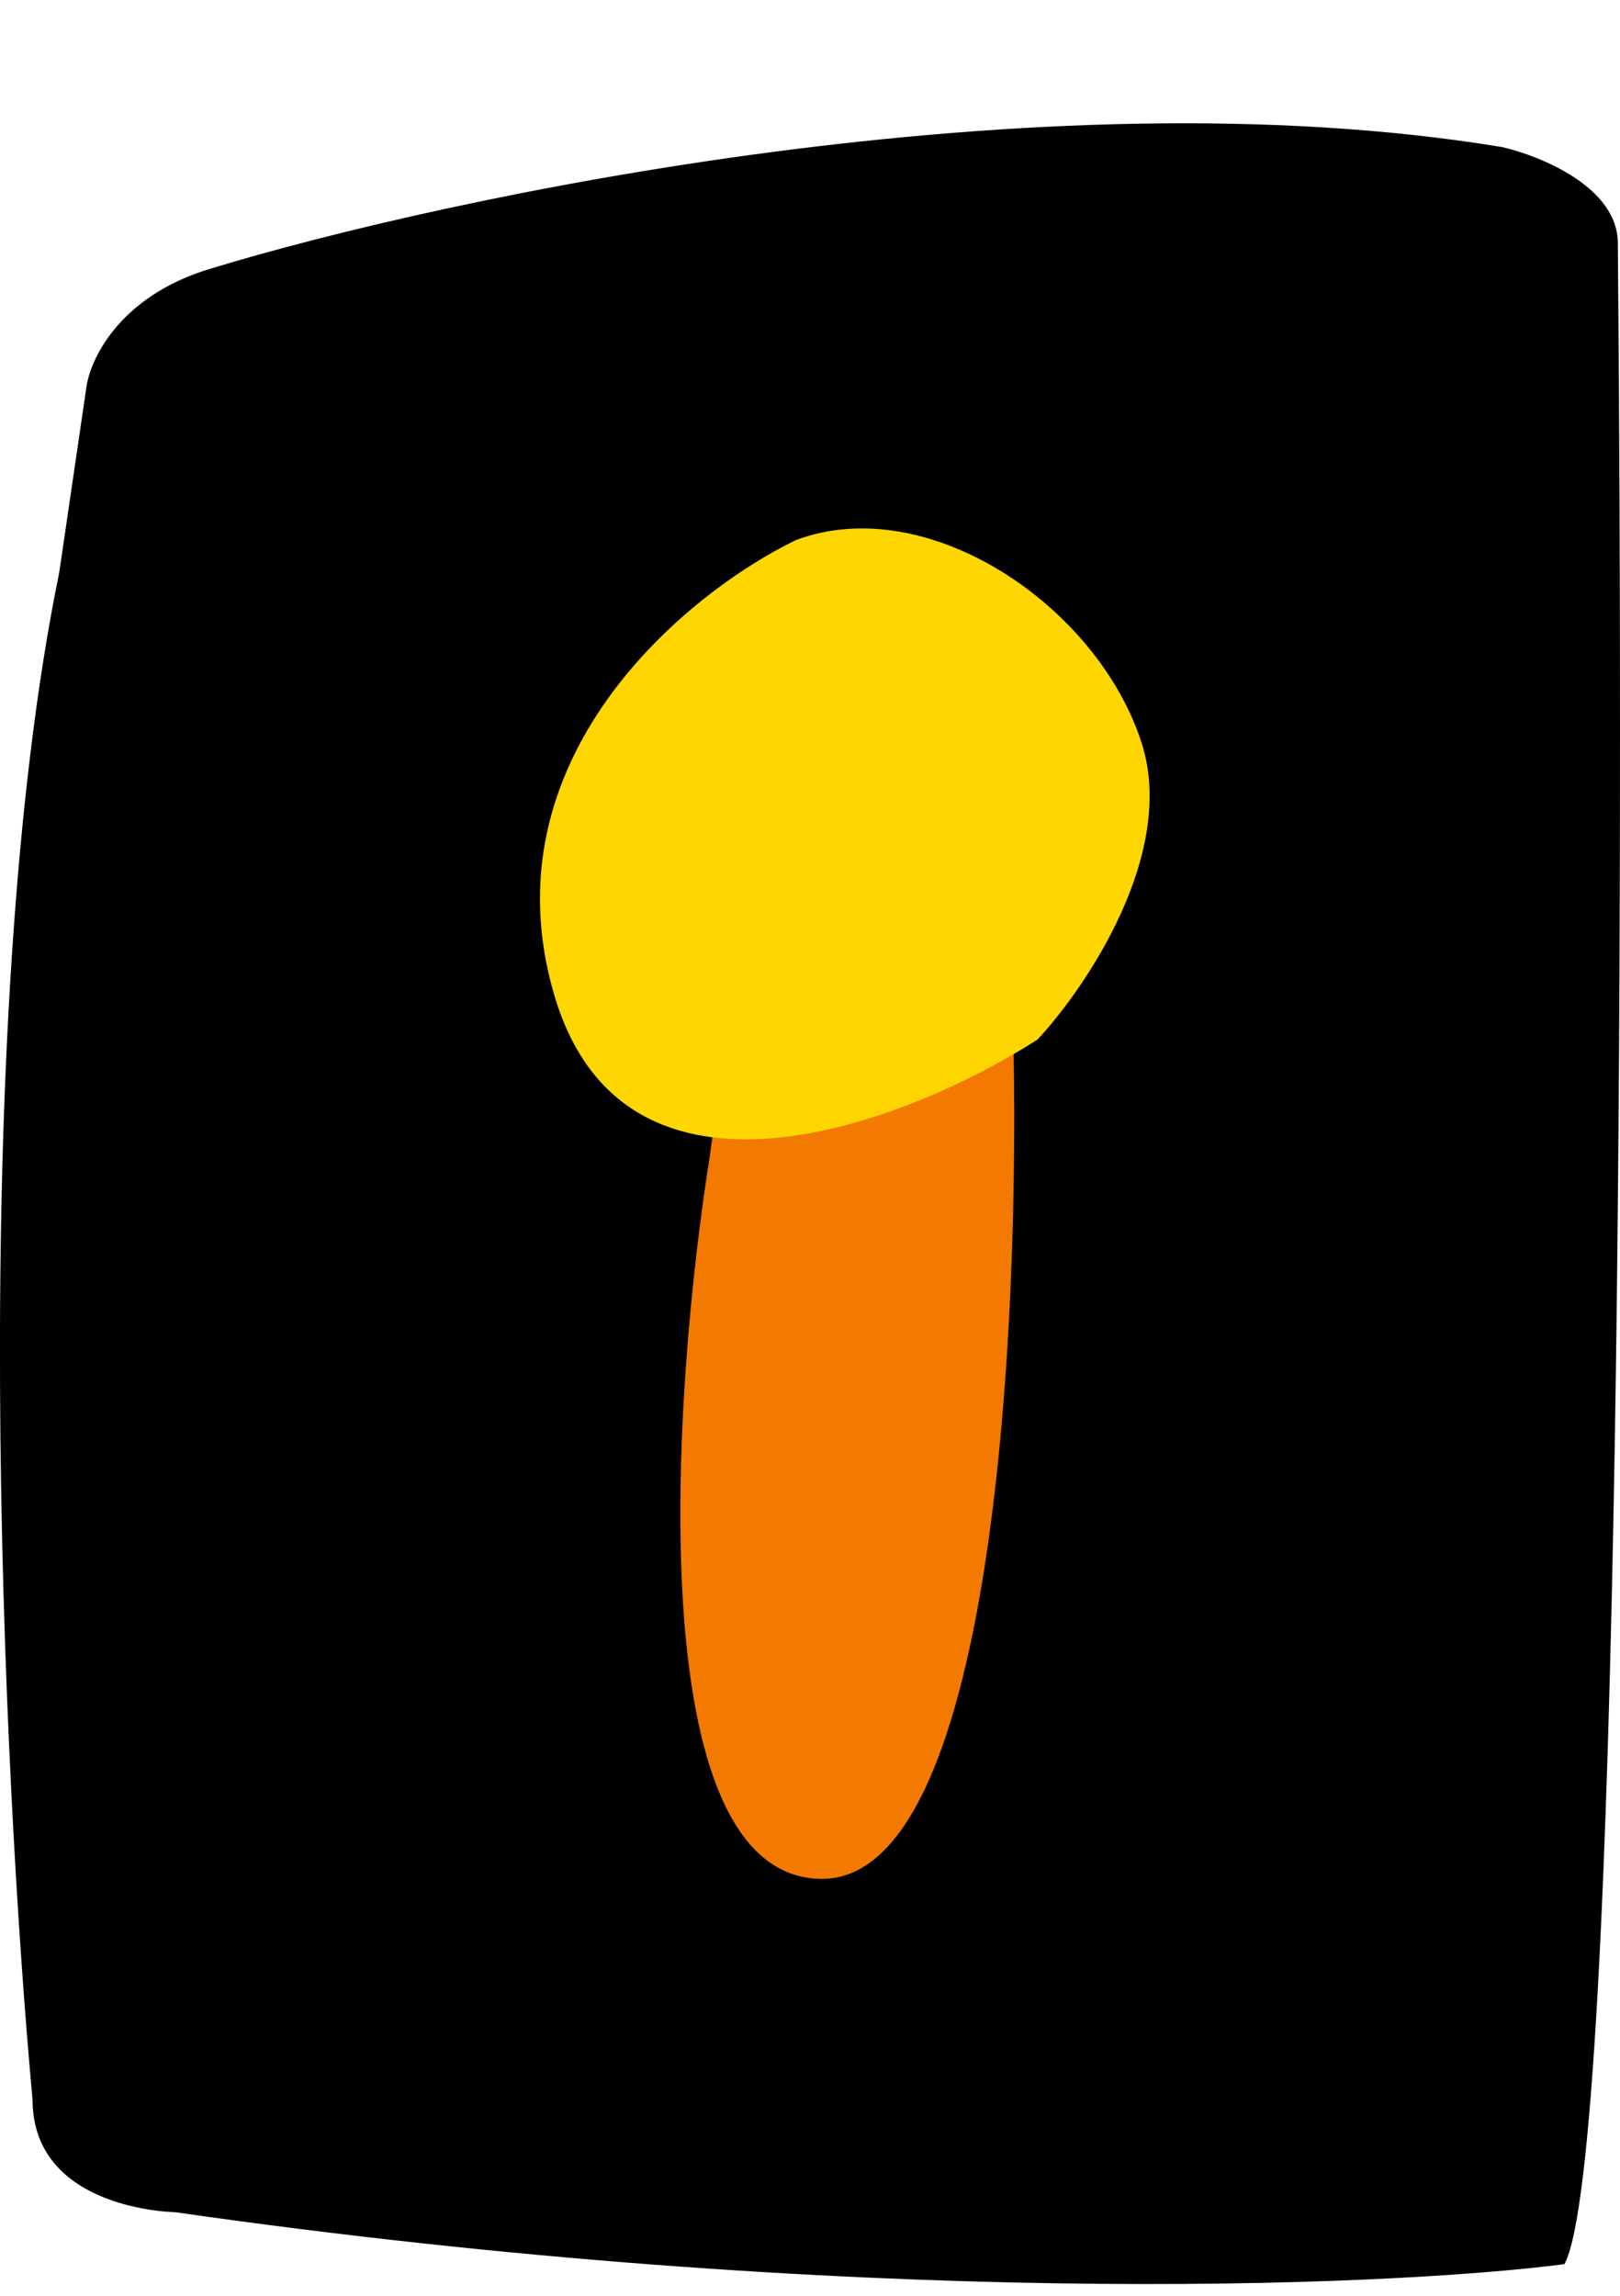 <svg width="12" height="17" viewBox="0 0 12 17" fill="none" xmlns="http://www.w3.org/2000/svg">
<g id="Group 7">
<path id="Vector 1" d="M11.588 16.766C12.01 15.995 12.027 6.465 11.984 1.796C11.98 1.385 11.41 1.154 11.126 1.089C7.696 0.524 3.32 1.453 1.561 1.989C0.875 2.194 0.659 2.674 0.637 2.888L0.439 4.238C-0.247 7.579 0.021 13.168 0.241 15.546C0.241 16.368 1.297 16.381 1.297 16.381C6.31 17.1 10.246 16.938 11.588 16.766Z" fill="black"/>
<g id="Group 10">
<path id="Vector 11" d="M6.073 13.913C7.406 13.945 7.577 9.536 7.496 7.328C7.469 7.057 7.219 6.539 6.439 6.637C5.658 6.734 5.328 7.951 5.26 8.547C4.976 10.322 4.74 13.88 6.073 13.913Z" fill="#F37901"/>
<path id="Vector 10" d="M4.107 7.373C3.587 5.617 5.083 4.392 5.896 3.999C6.872 3.634 8.132 4.487 8.457 5.503C8.717 6.316 8.05 7.306 7.685 7.698C6.709 8.322 4.628 9.129 4.107 7.373Z" fill="#FFD602"/>
</g>
</g>
</svg>
